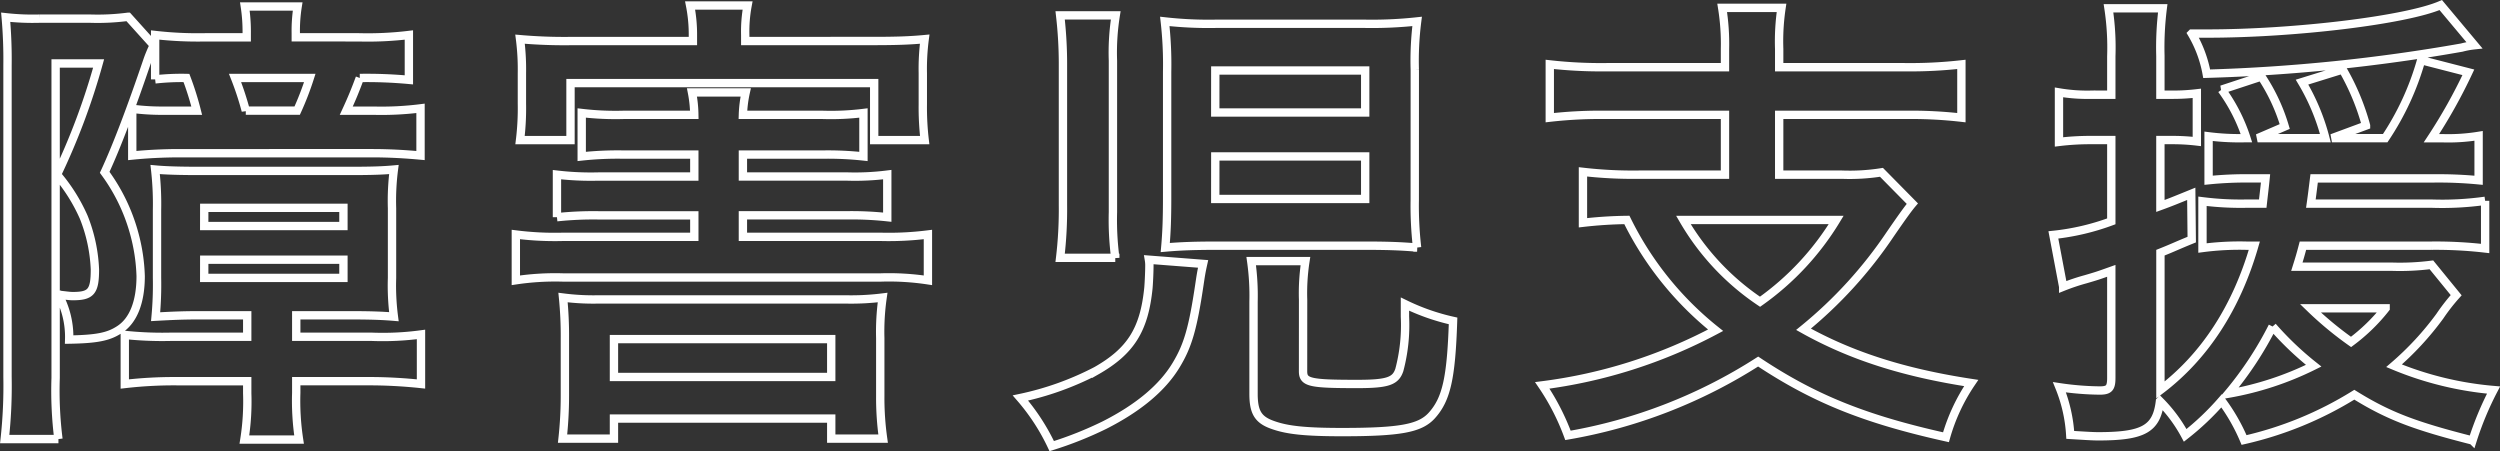 <svg xmlns="http://www.w3.org/2000/svg" width="299.649" height="54.087" viewBox="0 0 299.649 54.087">
  <rect x="0" y="0" width="299.649" height="54.087" fill="#333333" stroke="none"/>
  <path id="business_syogai" d="M33.1-10.136V-7.56H23.912a43.133,43.133,0,0,1-5.488-.224V-1.9a51.353,51.353,0,0,1,6.328-.336H33.1V-.784A29.027,29.027,0,0,1,32.76,4.76h6.552a30.755,30.755,0,0,1-.336-5.6v-1.4H47.6a59.709,59.709,0,0,1,6.328.336V-7.84a34.266,34.266,0,0,1-5.88.28H38.976v-2.576h6.552c2.408,0,3.808.056,5.152.168a28.743,28.743,0,0,1-.224-4.648V-22.96a29.2,29.2,0,0,1,.224-4.648c-1.232.112-2.52.168-5.208.168H27.384c-2.408,0-4.144-.056-5.32-.168a36.733,36.733,0,0,1,.224,4.872v8.12a41.959,41.959,0,0,1-.168,4.648c2.016-.112,3.3-.168,5.1-.168Zm-5.152-12.88H44.632v2.184H27.944Zm0,6.216H44.632v2.184H27.944ZM38.92-43.456v-.5a18.611,18.611,0,0,1,.224-3.192H32.816A20.177,20.177,0,0,1,33.04-43.9v.448H28.056a45.172,45.172,0,0,1-5.992-.28v5.32a28.2,28.2,0,0,1,3.752-.168,35.808,35.808,0,0,1,1.232,3.92H23.184a28.149,28.149,0,0,1-3.864-.224v5.6c1.68-.168,3.64-.28,5.656-.28H48.048c2.072,0,3.976.112,5.824.28v-5.656a37.614,37.614,0,0,1-5.6.28h-3.3c.672-1.456,1.064-2.408,1.624-3.92a55.088,55.088,0,0,1,5.88.224v-5.376a41.232,41.232,0,0,1-5.992.28Zm-5.992,8.792a35.584,35.584,0,0,0-1.288-3.92H40.6a35.688,35.688,0,0,1-1.512,3.92ZM4.368-2.744A58.346,58.346,0,0,1,4.032,4.7h6.44a46.388,46.388,0,0,1-.336-7.336V-40.32h5.152A81.14,81.14,0,0,1,10.3-26.992,20.7,20.7,0,0,1,13.5-21.9a18.861,18.861,0,0,1,1.344,6.272c0,2.632-.448,3.192-2.632,3.192-.392,0-.728-.056-1.736-.168A10.583,10.583,0,0,1,11.76-7.224c3.3-.056,4.7-.336,5.992-1.176,1.68-1.064,2.576-3.3,2.576-6.44a21.765,21.765,0,0,0-.784-5.152,22.107,22.107,0,0,0-3.528-7.28c1.456-3.136,3.192-7.728,5.152-13.5A16.127,16.127,0,0,1,21.9-42.5l-3.08-3.416a27.993,27.993,0,0,1-4.536.224h-6.1a29.218,29.218,0,0,1-4.032-.168A57.588,57.588,0,0,1,4.368-40.1ZM92.512-34.16a14.5,14.5,0,0,1,.336-2.688h-6.44a15.234,15.234,0,0,1,.28,2.688H78.176a34.439,34.439,0,0,1-4.984-.224v5.208a40.349,40.349,0,0,1,4.984-.224h8.512v2.632H75.208a34.943,34.943,0,0,1-4.984-.224v5.1a41.523,41.523,0,0,1,4.984-.224h11.48v2.576H70.952a37.079,37.079,0,0,1-5.656-.28v5.488a31.8,31.8,0,0,1,5.656-.336h38.08a31.065,31.065,0,0,1,5.656.336v-5.488a37.53,37.53,0,0,1-5.656.28H92.512V-22.12h12.432a40.114,40.114,0,0,1,4.872.224v-5.1a31.21,31.21,0,0,1-4.872.224H92.512V-29.4h9.576a39.53,39.53,0,0,1,4.872.224v-5.208a31.682,31.682,0,0,1-4.872.224ZM86.52-43.008H71.96a61.046,61.046,0,0,1-6.16-.224,28.408,28.408,0,0,1,.224,4.088v3.64a31.682,31.682,0,0,1-.224,4.368h6.048v-6.832h36.4v6.832H114.3a33.48,33.48,0,0,1-.224-4.312v-3.7a27.431,27.431,0,0,1,.224-4.088c-1.736.168-3.472.224-6.16.224H92.792v-.728a17,17,0,0,1,.28-3.528H86.184a18.122,18.122,0,0,1,.336,3.584ZM77.056,2.24H103.1V4.648h6.216A35.073,35.073,0,0,1,108.976-.5V-7.392a28.786,28.786,0,0,1,.28-4.872,30.416,30.416,0,0,1-4.48.224H75.264a28.36,28.36,0,0,1-4.312-.224,45.861,45.861,0,0,1,.224,4.872V-.56a47.22,47.22,0,0,1-.28,5.208h6.16Zm0-9.52H103.1v4.536H77.056Zm60.088-9.744a35.085,35.085,0,0,1-.28-5.488V-40.656a28.08,28.08,0,0,1,.336-5.432h-6.664a51.122,51.122,0,0,1,.336,6.048v16.688a48.871,48.871,0,0,1-.336,6.328Zm35.9-22.512a37.319,37.319,0,0,1,.28-5.824,49.947,49.947,0,0,1-6.5.28H149.408a47.116,47.116,0,0,1-6.328-.28,45.573,45.573,0,0,1,.28,6.048v15.064c0,2.408-.056,4.144-.224,5.992,1.9-.168,3.7-.224,6.328-.224h17.472c2.8,0,4.368.056,6.384.224a43.231,43.231,0,0,1-.28-5.712Zm-23.912.056H167.1v5.04H149.128Zm0,10.3H167.1v5.1H149.128ZM141.176-16.8a4.017,4.017,0,0,1,.056.728c0,.672-.056,1.96-.112,2.632-.5,5.04-2.128,7.616-6.272,9.968a35.515,35.515,0,0,1-9.072,3.248,25.077,25.077,0,0,1,3.752,5.768,44.028,44.028,0,0,0,6.328-2.52c4.088-2.072,6.944-4.48,8.568-7.168,1.4-2.3,2.016-4.368,2.8-9.632.168-1.12.224-1.512.448-2.52Zm18.48,4.816a25.2,25.2,0,0,1,.28-4.648h-6.5a29.6,29.6,0,0,1,.28,4.872V-.728c0,2.24.56,3.136,2.352,3.752,1.736.616,3.92.84,8.288.84,6.944,0,9.3-.448,10.7-1.96,1.792-1.96,2.352-4.536,2.576-11.368a25.954,25.954,0,0,1-5.768-2.016v1.512a20.932,20.932,0,0,1-.672,6.384c-.448,1.344-1.4,1.68-5.04,1.68-5.656,0-6.5-.168-6.5-1.512Zm50.568-27.888H196.056a55.181,55.181,0,0,1-6.832-.336v6.384A53.566,53.566,0,0,1,196-34.16h14.224v7.168H199.976a52.357,52.357,0,0,1-6.776-.336v6.1a51.672,51.672,0,0,1,5.264-.336A38.8,38.8,0,0,0,209.1-8.344a60.393,60.393,0,0,1-20.776,6.608,27.734,27.734,0,0,1,3.08,5.992A61.557,61.557,0,0,0,214.2-4.592C220.864-.168,226.912,2.3,236.712,4.48a22.562,22.562,0,0,1,3.024-6.5c-8.064-1.232-14.392-3.248-20.1-6.44A52.239,52.239,0,0,0,230.048-19.88c1.12-1.624,2.016-2.912,2.632-3.64l-3.7-3.752a24.372,24.372,0,0,1-4.76.28h-7.5V-34.16h15.064a52.957,52.957,0,0,1,6.776.336v-6.384a54.558,54.558,0,0,1-6.832.336H216.72v-2.184a27.157,27.157,0,0,1,.28-4.928h-7.112a27.275,27.275,0,0,1,.336,4.928ZM223.552-21.56a32.814,32.814,0,0,1-9.128,9.8,29.865,29.865,0,0,1-9.184-9.8Zm51.464-4.984c-.112,1.12-.168,1.512-.336,3.024h-1.848a36.615,36.615,0,0,1-5.376-.28v5.6a34.1,34.1,0,0,1,5.264-.28h.952c-2.128,7.392-5.936,13.272-11.256,17.3V-17.64c1.68-.672,1.96-.84,3.752-1.568l-.056-5.488c-1.792.728-2.464,1.008-3.7,1.456v-7.9h1.456a24.669,24.669,0,0,1,2.912.168v-5.768a24.67,24.67,0,0,1-2.912.168h-1.456v-4.648a37.454,37.454,0,0,1,.28-5.712h-6.5a31.33,31.33,0,0,1,.336,5.768v4.592h-2.408a20.526,20.526,0,0,1-3.864-.28v5.936a30.72,30.72,0,0,1,3.808-.224h2.464v9.744a28.405,28.405,0,0,1-6.944,1.624l1.176,6.216a24.937,24.937,0,0,1,2.688-.9c1.344-.392,1.512-.448,3.08-1.008V-2.632c0,1.232-.28,1.512-1.4,1.512a34.937,34.937,0,0,1-4.816-.392A18.036,18.036,0,0,1,251.608,4.2c1.848.112,2.688.168,3.36.168,5.432,0,7-.9,7.392-4.2a17.608,17.608,0,0,1,3.024,4.088A31.613,31.613,0,0,0,269.752.112a22.415,22.415,0,0,1,2.688,4.7A43.148,43.148,0,0,0,285.656-.616c4.144,2.576,7.336,3.752,14.168,5.488a37.767,37.767,0,0,1,2.52-6.048,39.983,39.983,0,0,1-11.928-2.912,35.54,35.54,0,0,0,5.488-5.936,23.19,23.19,0,0,1,1.96-2.52l-2.968-3.64a29.964,29.964,0,0,1-4.76.224H278.768c.336-1.064.448-1.456.728-2.52h15.4a51.4,51.4,0,0,1,6.44.336v-5.712a37.189,37.189,0,0,1-6.44.336H280.448c.168-1.176.224-1.68.392-3.024h14.336a50.219,50.219,0,0,1,5.376.224v-5.32a22.626,22.626,0,0,1-4.368.28H294.9a63.2,63.2,0,0,0,4.424-7.9l-5.656-1.456a32.811,32.811,0,0,1-4.312,9.352h-6.384l4.088-1.512a28.172,28.172,0,0,0-2.8-6.72l-4.872,1.512a25.59,25.59,0,0,1,2.8,6.72h-8.12l3.248-1.4a22.2,22.2,0,0,0-2.8-5.992l-4.76,1.568a20.462,20.462,0,0,1,2.968,5.824h-.28a29.447,29.447,0,0,1-4.256-.224v5.264a45.283,45.283,0,0,1,4.984-.224Zm.84,17.752a37.226,37.226,0,0,0,4.928,4.7,37.339,37.339,0,0,1-10.248,3.36A41.9,41.9,0,0,0,275.856-8.792Zm13.552-2.184a21.877,21.877,0,0,1-4.144,4.032,41.46,41.46,0,0,1-4.872-4.032Zm6.608-36.344c-4.144,1.792-17.416,3.416-28,3.416h-1.848a14.512,14.512,0,0,1,1.792,4.816,210.782,210.782,0,0,0,30.576-3.136,10.044,10.044,0,0,1,1.512-.28Z" transform="translate(-3.468 47.927)" fill="none" stroke="#fff" stroke-width="1"/>
</svg>
